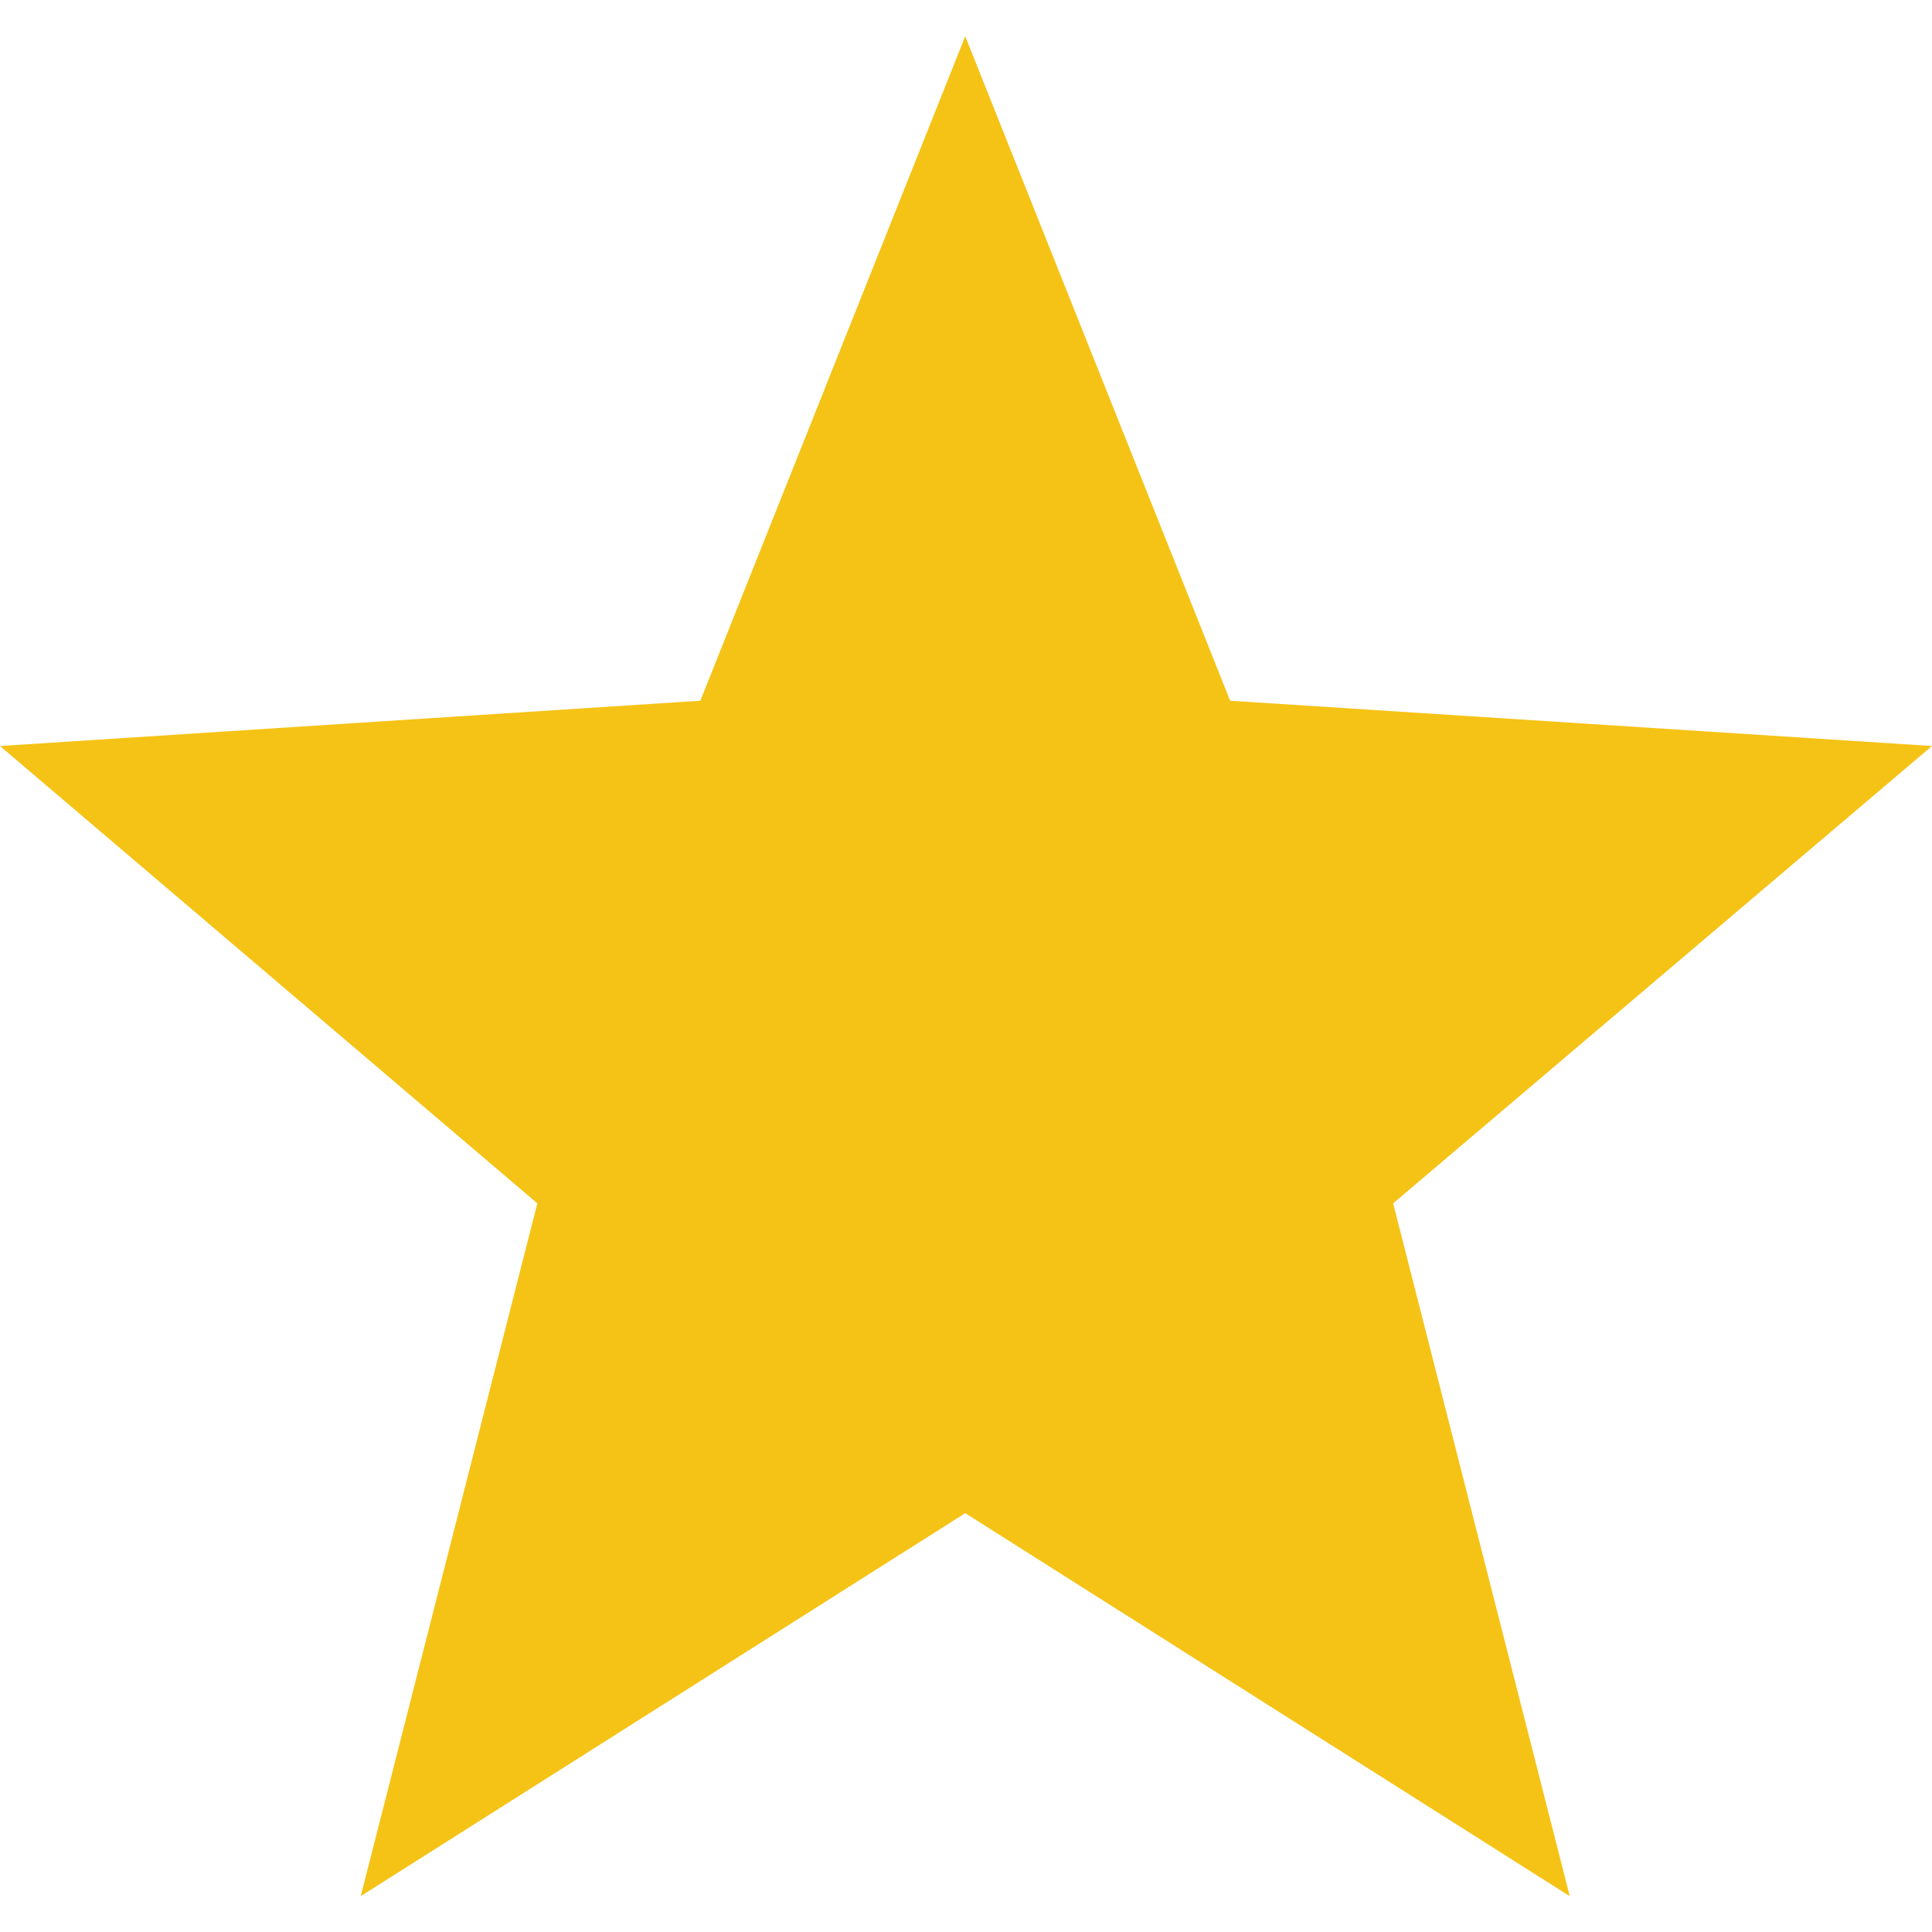 <?xml version="1.0" encoding="utf-8"?>
<!-- Generator: Adobe Illustrator 23.0.1, SVG Export Plug-In . SVG Version: 6.00 Build 0)  -->
<svg version="1.1" id="Capa_1" xmlns="http://www.w3.org/2000/svg" xmlns:xlink="http://www.w3.org/1999/xlink" x="0px" y="0px"
	 viewBox="0 0 512 512" style="enable-background:new 0 0 512 512;" xml:space="preserve">
<style type="text/css">
	.st0{fill:#F5C316;}
</style>
<path class="st0" d="M512,197.7l-186-12L255.8,9.6l-70.2,176.1L0,197.7l142.4,121.2L95.6,502.5L255.8,401L416,502.5l-46.8-183.6
	L512,197.7z"/>
</svg>
